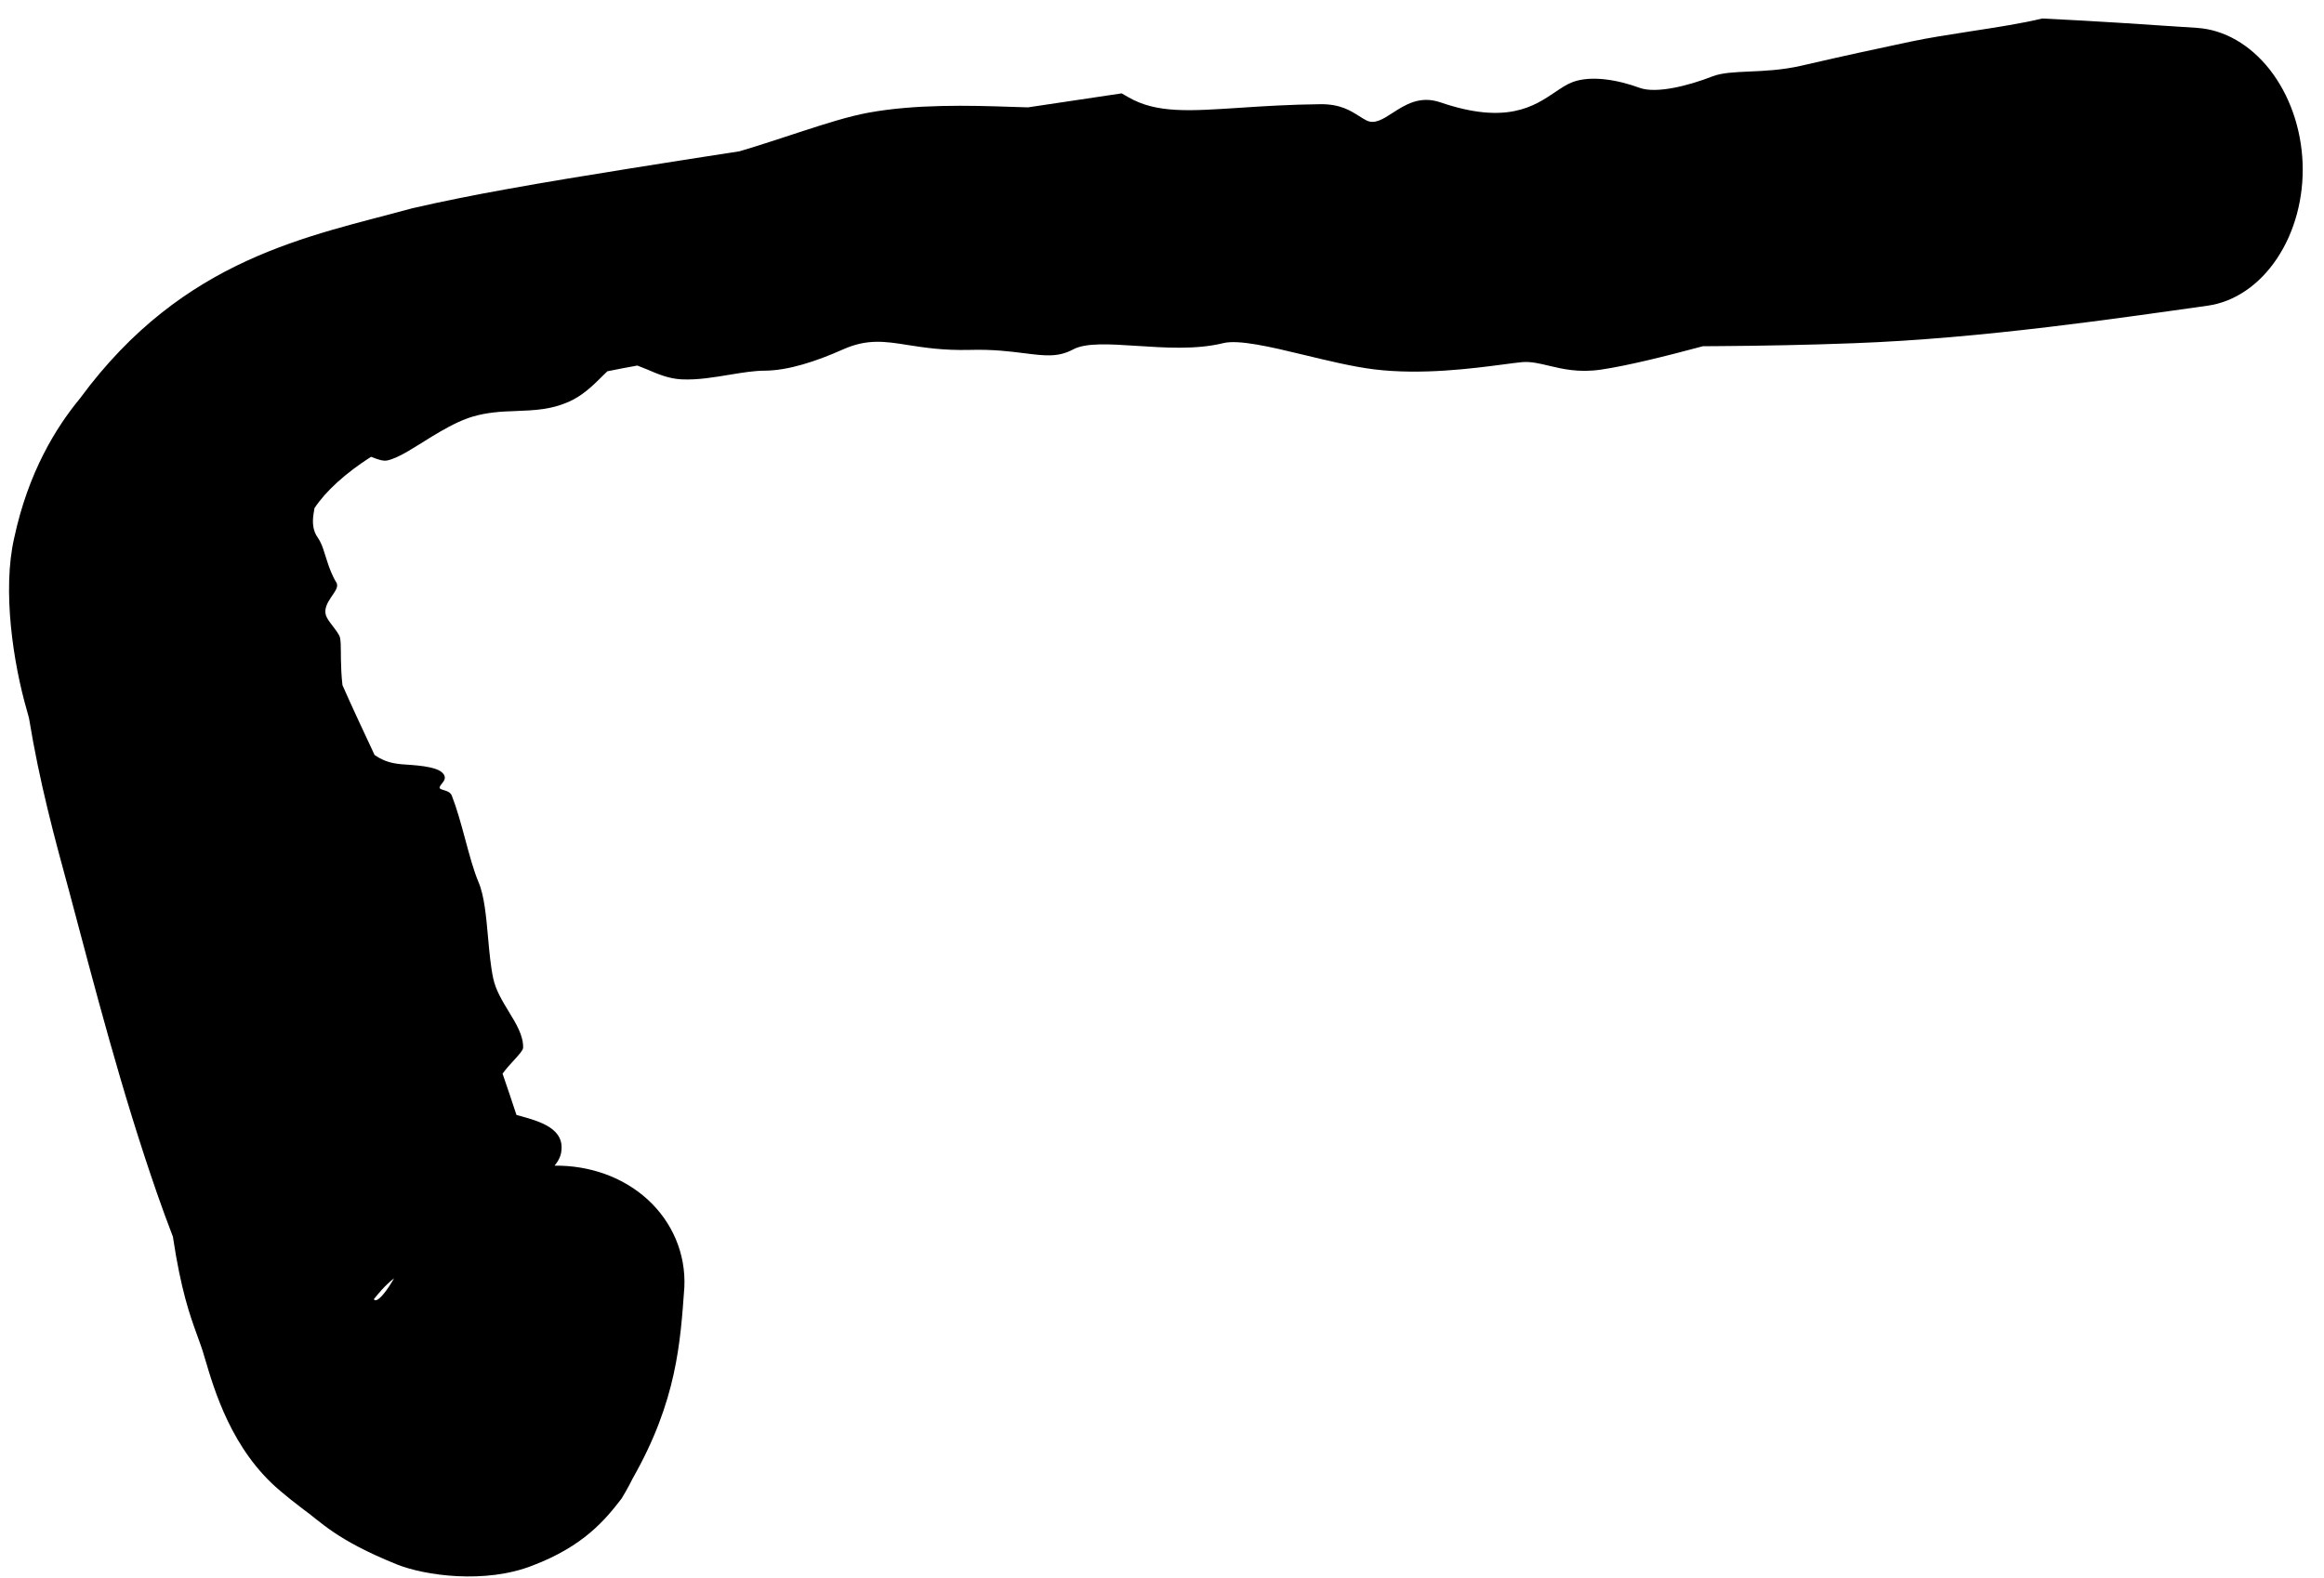 <?xml version="1.0" encoding="utf-8"?>
<svg xmlns="http://www.w3.org/2000/svg" fill="none" height="100%" overflow="visible" preserveAspectRatio="none" style="display: block;" viewBox="0 0 53 36" width="100%">
<path d="M6.386 34.006C5.279 33.074 4.883 31.698 4.671 30.982C4.667 30.969 4.663 30.956 4.659 30.942C4.612 30.774 4.55 30.609 4.487 30.435C4.331 30.004 4.126 29.431 3.943 28.211C3.818 27.886 3.697 27.557 3.584 27.231C2.766 24.88 2.159 22.516 1.571 20.31C1.246 19.121 0.902 17.854 0.661 16.38C0.646 16.325 0.63 16.269 0.615 16.212C0.303 15.136 0.048 13.471 0.324 12.271C0.645 10.772 1.276 9.752 1.827 9.085C4.193 5.867 7.064 5.393 9.403 4.751C10.109 4.588 10.83 4.446 11.517 4.322C12.472 4.148 13.394 4 14.324 3.85C15.178 3.712 16.031 3.58 16.866 3.451C17.358 3.306 17.799 3.155 18.23 3.016C18.825 2.821 19.359 2.652 19.803 2.571C20.873 2.374 22.112 2.405 23.02 2.436C23.17 2.441 23.312 2.446 23.443 2.449C24.148 2.343 24.871 2.235 25.58 2.13C25.63 2.158 25.68 2.187 25.732 2.217C26.375 2.59 27.125 2.534 28.299 2.457C28.816 2.423 29.405 2.385 30.11 2.377C30.567 2.372 30.8 2.525 30.997 2.649C31.055 2.686 31.109 2.72 31.163 2.747C31.349 2.84 31.535 2.72 31.755 2.578C32.041 2.394 32.377 2.173 32.85 2.335C34.353 2.85 34.987 2.425 35.463 2.103C35.603 2.008 35.73 1.923 35.863 1.873C36.294 1.711 36.913 1.827 37.39 2.003C37.769 2.142 38.499 1.959 39.055 1.742C39.265 1.66 39.553 1.647 39.889 1.632C40.238 1.617 40.643 1.599 41.075 1.5C42.157 1.25 42.74 1.127 43.201 1.029C43.334 1.001 43.457 0.975 43.58 0.948C43.97 0.865 44.454 0.79 44.942 0.714C45.529 0.624 46.124 0.532 46.574 0.422C47.756 0.478 48.936 0.558 50.115 0.637C50.722 0.679 51.313 1.015 51.763 1.588C52.212 2.162 52.481 2.922 52.512 3.72C52.542 4.517 52.331 5.296 51.925 5.902C51.519 6.508 50.953 6.888 50.349 6.973C49.135 7.145 47.921 7.316 46.705 7.461C45.226 7.637 43.746 7.775 42.265 7.83C41.23 7.869 40.194 7.889 39.157 7.896C39.05 7.897 38.943 7.897 38.836 7.898C37.98 8.128 37.114 8.343 36.51 8.432C36.007 8.506 35.636 8.418 35.319 8.342C35.103 8.29 34.906 8.244 34.712 8.261C34.608 8.271 34.467 8.289 34.296 8.312C33.604 8.403 32.425 8.56 31.33 8.425C30.85 8.365 30.279 8.227 29.741 8.097C28.974 7.911 28.243 7.741 27.896 7.828C27.268 7.982 26.556 7.931 25.908 7.889C25.3 7.849 24.763 7.816 24.473 7.971C24.127 8.157 23.82 8.116 23.354 8.057C23.031 8.017 22.647 7.967 22.113 7.982C21.506 7.997 21.067 7.927 20.693 7.869C20.176 7.786 19.769 7.727 19.223 7.972C18.607 8.246 17.976 8.452 17.442 8.456C17.2 8.457 16.945 8.498 16.659 8.545C16.283 8.607 15.917 8.671 15.543 8.654C15.24 8.639 14.983 8.524 14.749 8.424C14.674 8.393 14.603 8.364 14.535 8.339C14.302 8.381 14.075 8.424 13.851 8.47C13.817 8.501 13.783 8.536 13.747 8.571C13.566 8.751 13.35 8.97 13.071 9.117C12.608 9.353 12.188 9.359 11.732 9.378C11.438 9.386 11.098 9.409 10.786 9.502C10.737 9.517 10.687 9.533 10.638 9.552C10.376 9.649 10.108 9.802 9.845 9.961C9.462 10.195 9.113 10.44 8.836 10.503C8.735 10.526 8.612 10.477 8.488 10.431C8.487 10.431 8.486 10.43 8.486 10.43C8.477 10.427 8.469 10.424 8.461 10.421C7.884 10.789 7.426 11.205 7.172 11.592C7.163 11.638 7.155 11.682 7.15 11.725C7.118 11.938 7.141 12.116 7.245 12.261C7.356 12.425 7.388 12.586 7.459 12.797C7.504 12.936 7.566 13.117 7.67 13.287C7.73 13.386 7.637 13.494 7.548 13.629C7.465 13.752 7.385 13.898 7.435 14.042C7.46 14.114 7.516 14.188 7.578 14.268C7.632 14.338 7.692 14.416 7.737 14.498C7.779 14.575 7.771 14.775 7.775 15.05C7.778 15.221 7.786 15.418 7.81 15.63C8.034 16.138 8.284 16.671 8.543 17.224C8.669 17.312 8.814 17.378 8.982 17.41C9.099 17.433 9.231 17.441 9.366 17.449C9.37 17.45 9.375 17.45 9.379 17.45C9.571 17.466 9.769 17.484 9.945 17.545C10.082 17.594 10.161 17.682 10.142 17.767C10.133 17.806 10.103 17.844 10.076 17.878C10.045 17.917 10.017 17.952 10.028 17.979C10.036 17.999 10.071 18.009 10.114 18.022C10.184 18.043 10.273 18.07 10.304 18.15C10.419 18.446 10.514 18.792 10.603 19.122C10.704 19.496 10.798 19.853 10.914 20.126C11.044 20.429 11.088 20.909 11.13 21.384C11.16 21.716 11.19 22.047 11.248 22.319C11.305 22.584 11.453 22.831 11.597 23.067C11.771 23.352 11.937 23.621 11.93 23.902C11.928 23.959 11.835 24.06 11.719 24.188C11.636 24.277 11.542 24.382 11.461 24.492C11.57 24.807 11.676 25.124 11.778 25.434C11.797 25.439 11.817 25.445 11.837 25.45C11.837 25.45 11.838 25.45 11.838 25.45C12.294 25.578 12.912 25.738 12.793 26.314C12.763 26.462 12.653 26.589 12.554 26.703C12.457 26.815 12.37 26.914 12.382 27.011C12.394 27.119 12.514 27.205 12.642 27.292C12.826 27.422 13.026 27.547 12.986 27.782C12.984 27.797 12.981 27.814 12.978 27.832C12.949 27.996 12.91 28.241 12.745 28.527C12.835 28.809 12.921 29.061 12.974 29.232C12.997 29.313 13.015 29.371 12.968 29.345C12.883 29.319 12.917 29.19 12.079 28.772C11.706 28.588 10.755 28.377 9.931 28.663C9.073 28.955 8.737 29.374 8.526 29.637C8.616 29.805 9.1 29.103 9.347 28.358C9.504 27.926 9.909 27.497 10.514 27.156C11.12 26.819 11.874 26.594 12.657 26.591C13.439 26.585 14.201 26.845 14.766 27.36C15.331 27.874 15.643 28.598 15.607 29.365C15.516 30.617 15.438 31.955 14.426 33.731C14.379 33.828 14.325 33.929 14.268 34.028C14.237 34.081 14.207 34.133 14.175 34.186C13.802 34.671 13.308 35.271 12.149 35.712C11.063 36.141 9.684 35.941 9.054 35.689C7.64 35.117 7.328 34.72 6.881 34.403C6.701 34.267 6.539 34.136 6.386 34.006Z" fill="black" id="Vector 84"/>
</svg>